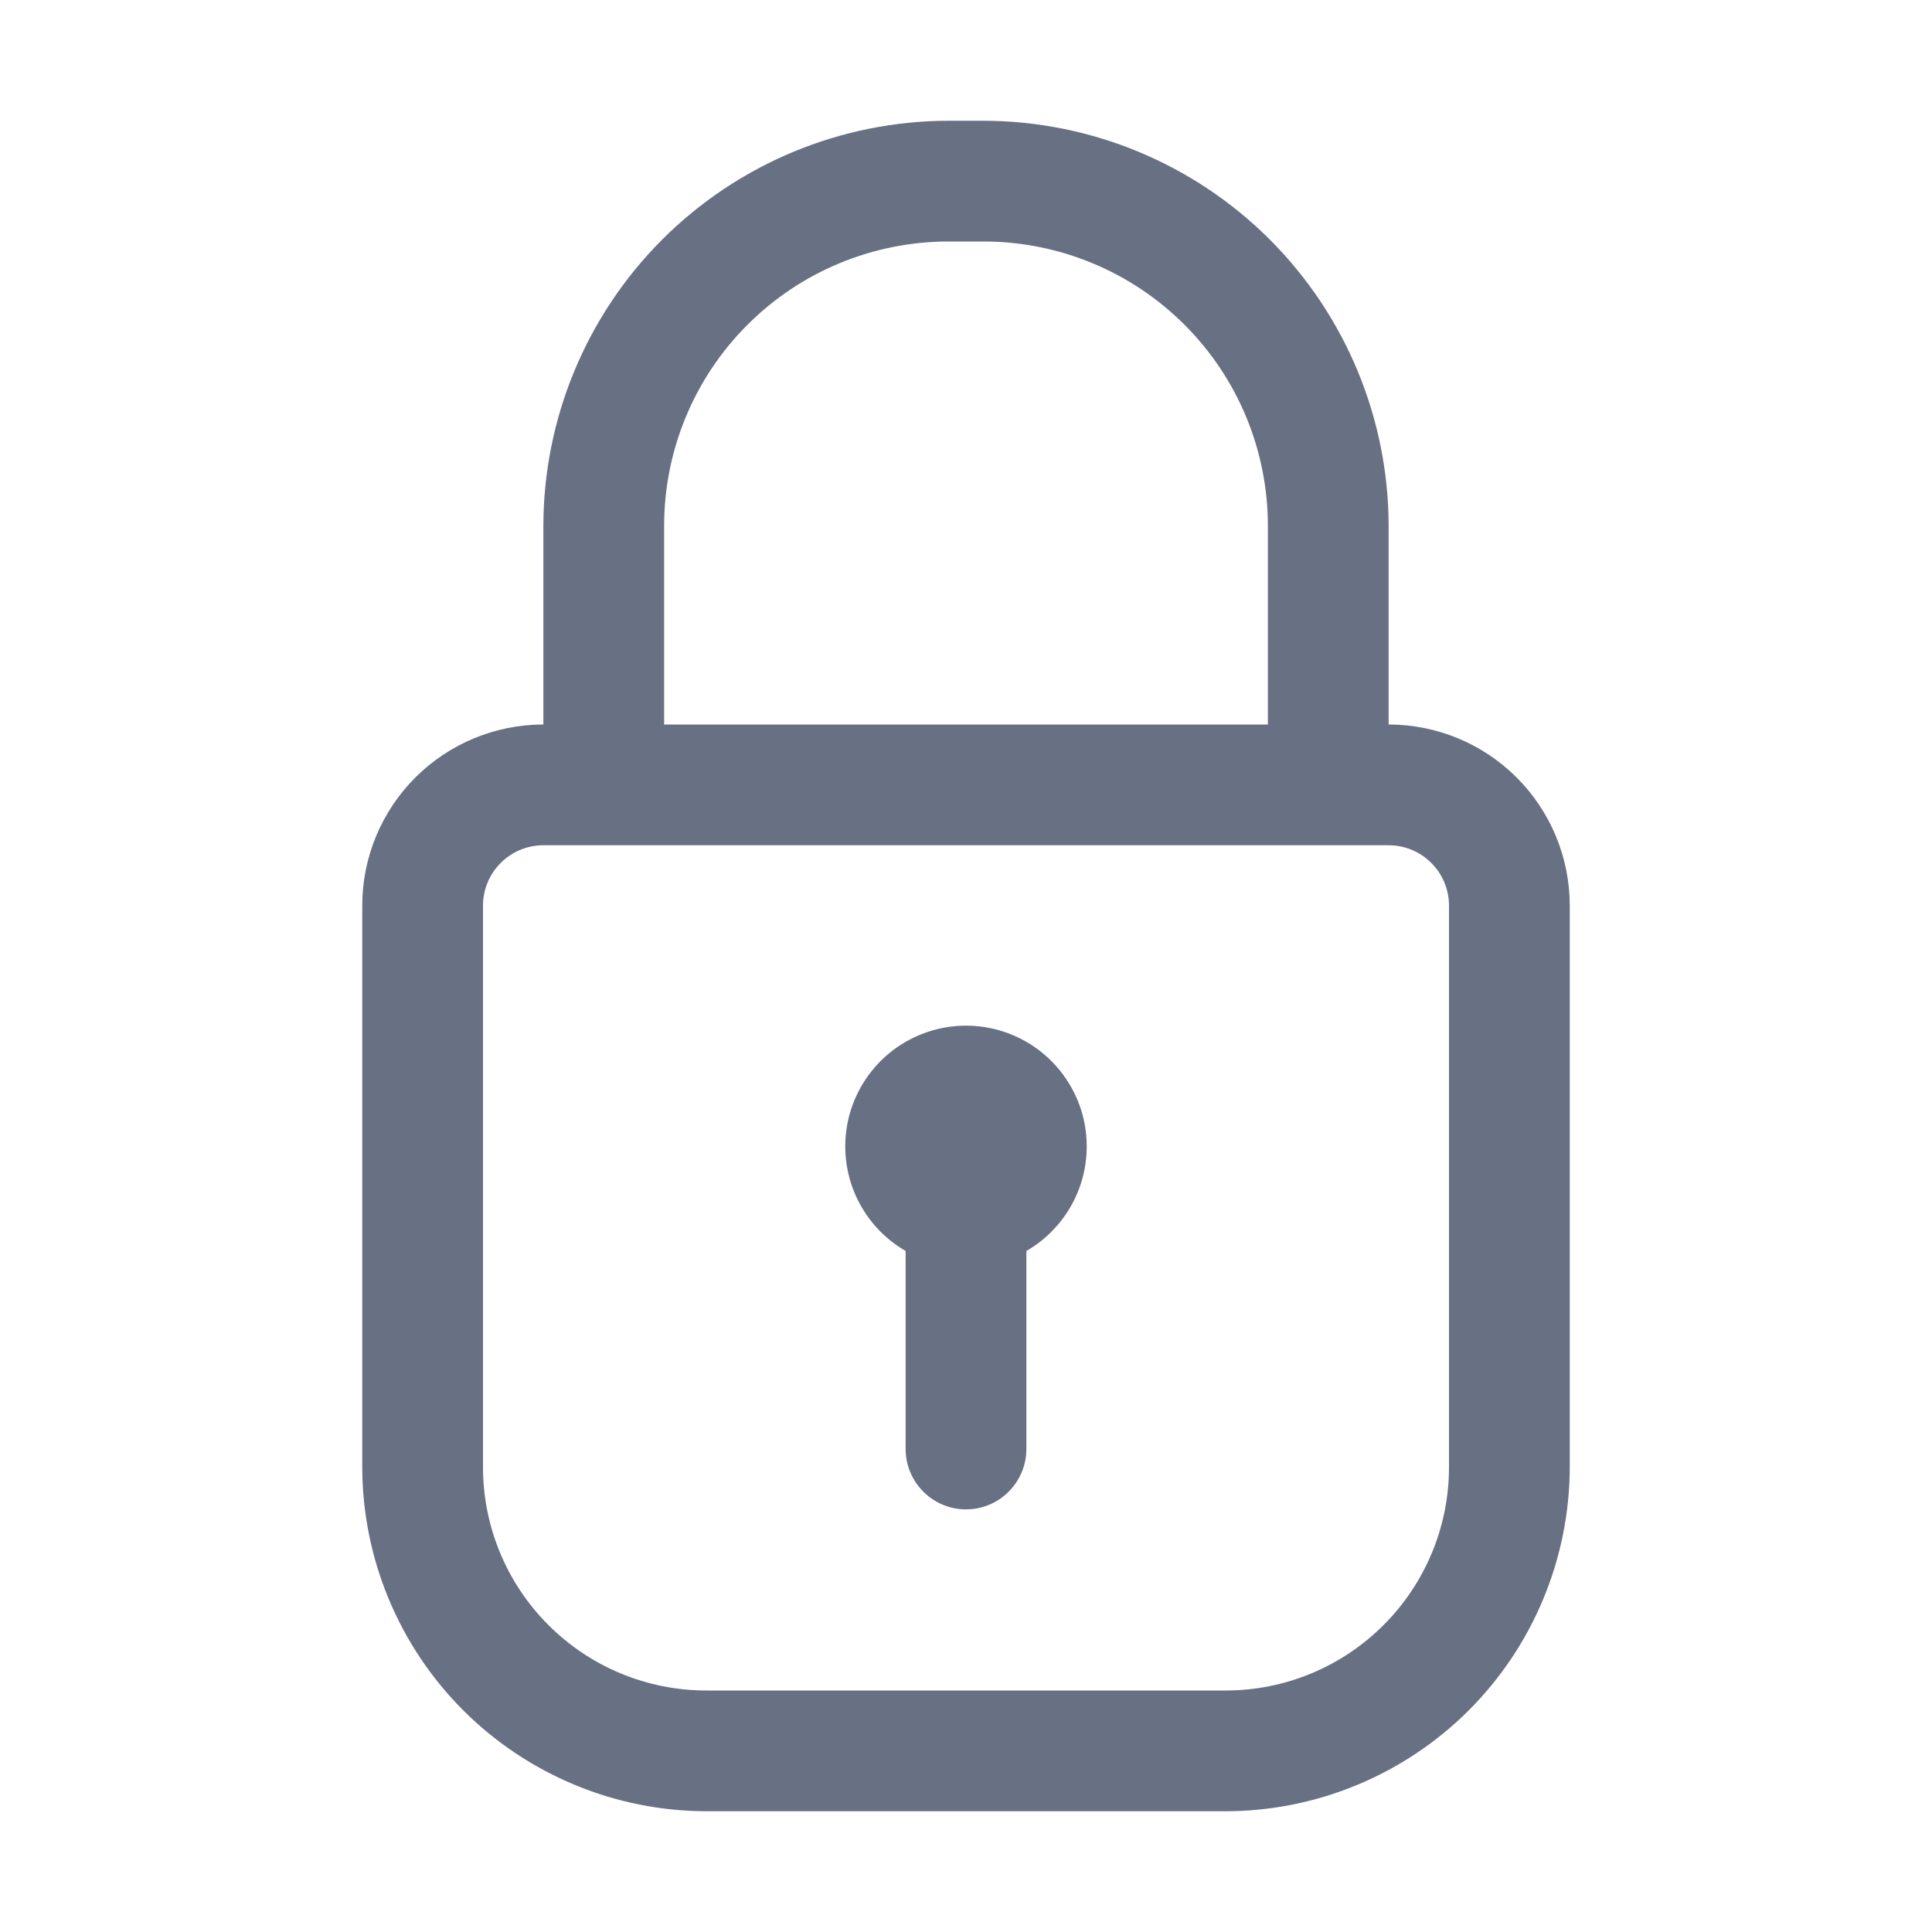 <svg width="16" height="16" viewBox="0 0 24 24" fill="none" xmlns="http://www.w3.org/2000/svg">
<path d="M17.25 9V6.532C17.248 5.198 16.717 3.92 15.774 2.976C14.831 2.033 13.552 1.502 12.217 1.5H11.783C10.448 1.502 9.17 2.033 8.226 2.976C7.283 3.92 6.752 5.198 6.75 6.532V9C6.153 9 5.581 9.237 5.159 9.659C4.737 10.081 4.5 10.653 4.5 11.25V18.225C4.502 19.358 4.953 20.444 5.754 21.246C6.556 22.047 7.642 22.498 8.775 22.5H15.225C16.358 22.498 17.444 22.047 18.246 21.246C19.047 20.444 19.498 19.358 19.5 18.225V11.25C19.5 10.653 19.263 10.081 18.841 9.659C18.419 9.237 17.847 9 17.25 9ZM8.25 6.532C8.25 5.596 8.622 4.697 9.285 4.035C9.947 3.372 10.846 3 11.783 3H12.217C13.154 3 14.053 3.372 14.715 4.035C15.378 4.697 15.75 5.596 15.75 6.532V9H8.25V6.532ZM18 18.225C18 18.961 17.708 19.667 17.187 20.187C16.667 20.708 15.961 21 15.225 21H8.775C8.039 21 7.333 20.708 6.813 20.187C6.292 19.667 6 18.961 6 18.225V11.25C6 11.051 6.079 10.86 6.22 10.72C6.36 10.579 6.551 10.5 6.75 10.5H17.25C17.449 10.5 17.64 10.579 17.78 10.72C17.921 10.86 18 11.051 18 11.25V18.225Z" fill="#687083"/>
<path d="M12.75 15.54V18C12.75 18.199 12.671 18.389 12.53 18.53C12.39 18.671 12.199 18.75 12 18.75C11.801 18.75 11.61 18.671 11.47 18.53C11.329 18.389 11.25 18.199 11.25 18V15.54C10.964 15.375 10.741 15.12 10.614 14.815C10.488 14.51 10.466 14.171 10.551 13.852C10.637 13.534 10.825 13.252 11.087 13.051C11.349 12.85 11.67 12.741 12 12.741C12.33 12.741 12.651 12.85 12.913 13.051C13.175 13.252 13.363 13.534 13.449 13.852C13.534 14.171 13.512 14.51 13.386 14.815C13.259 15.12 13.036 15.375 12.75 15.54Z" fill="#687083"/>
</svg>